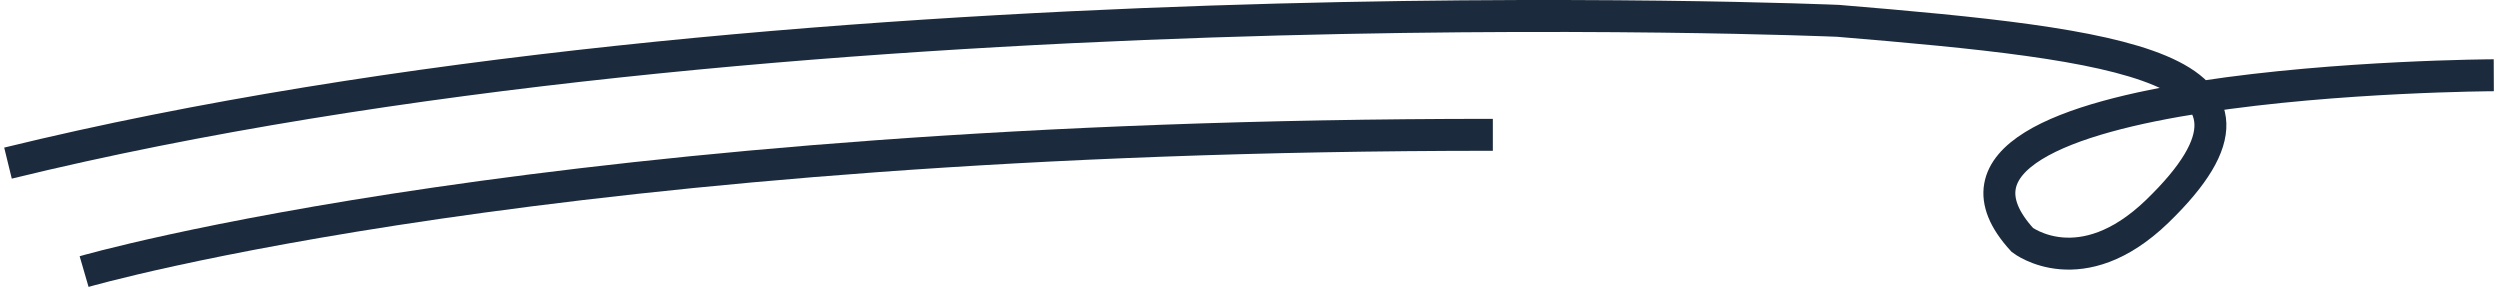 <svg width="313" height="36" viewBox="0 0 313 36" fill="none" xmlns="http://www.w3.org/2000/svg">
<path d="M312.221 9.421C312.221 9.421 234.6 9.744 253.199 30.042C253.199 30.042 260.519 35.703 270.095 26.452C288.833 8.317 265.584 5.555 230.134 2.609C230.134 2.609 97.174 -3.098 1 20.422" stroke="#1B2B3D" stroke-width="4" stroke-miterlimit="10"/>
<path d="M10.53 34C10.53 34 69.459 16.878 186.904 16.878" stroke="#1B2B3D" stroke-width="4" stroke-miterlimit="10"/>
</svg>
